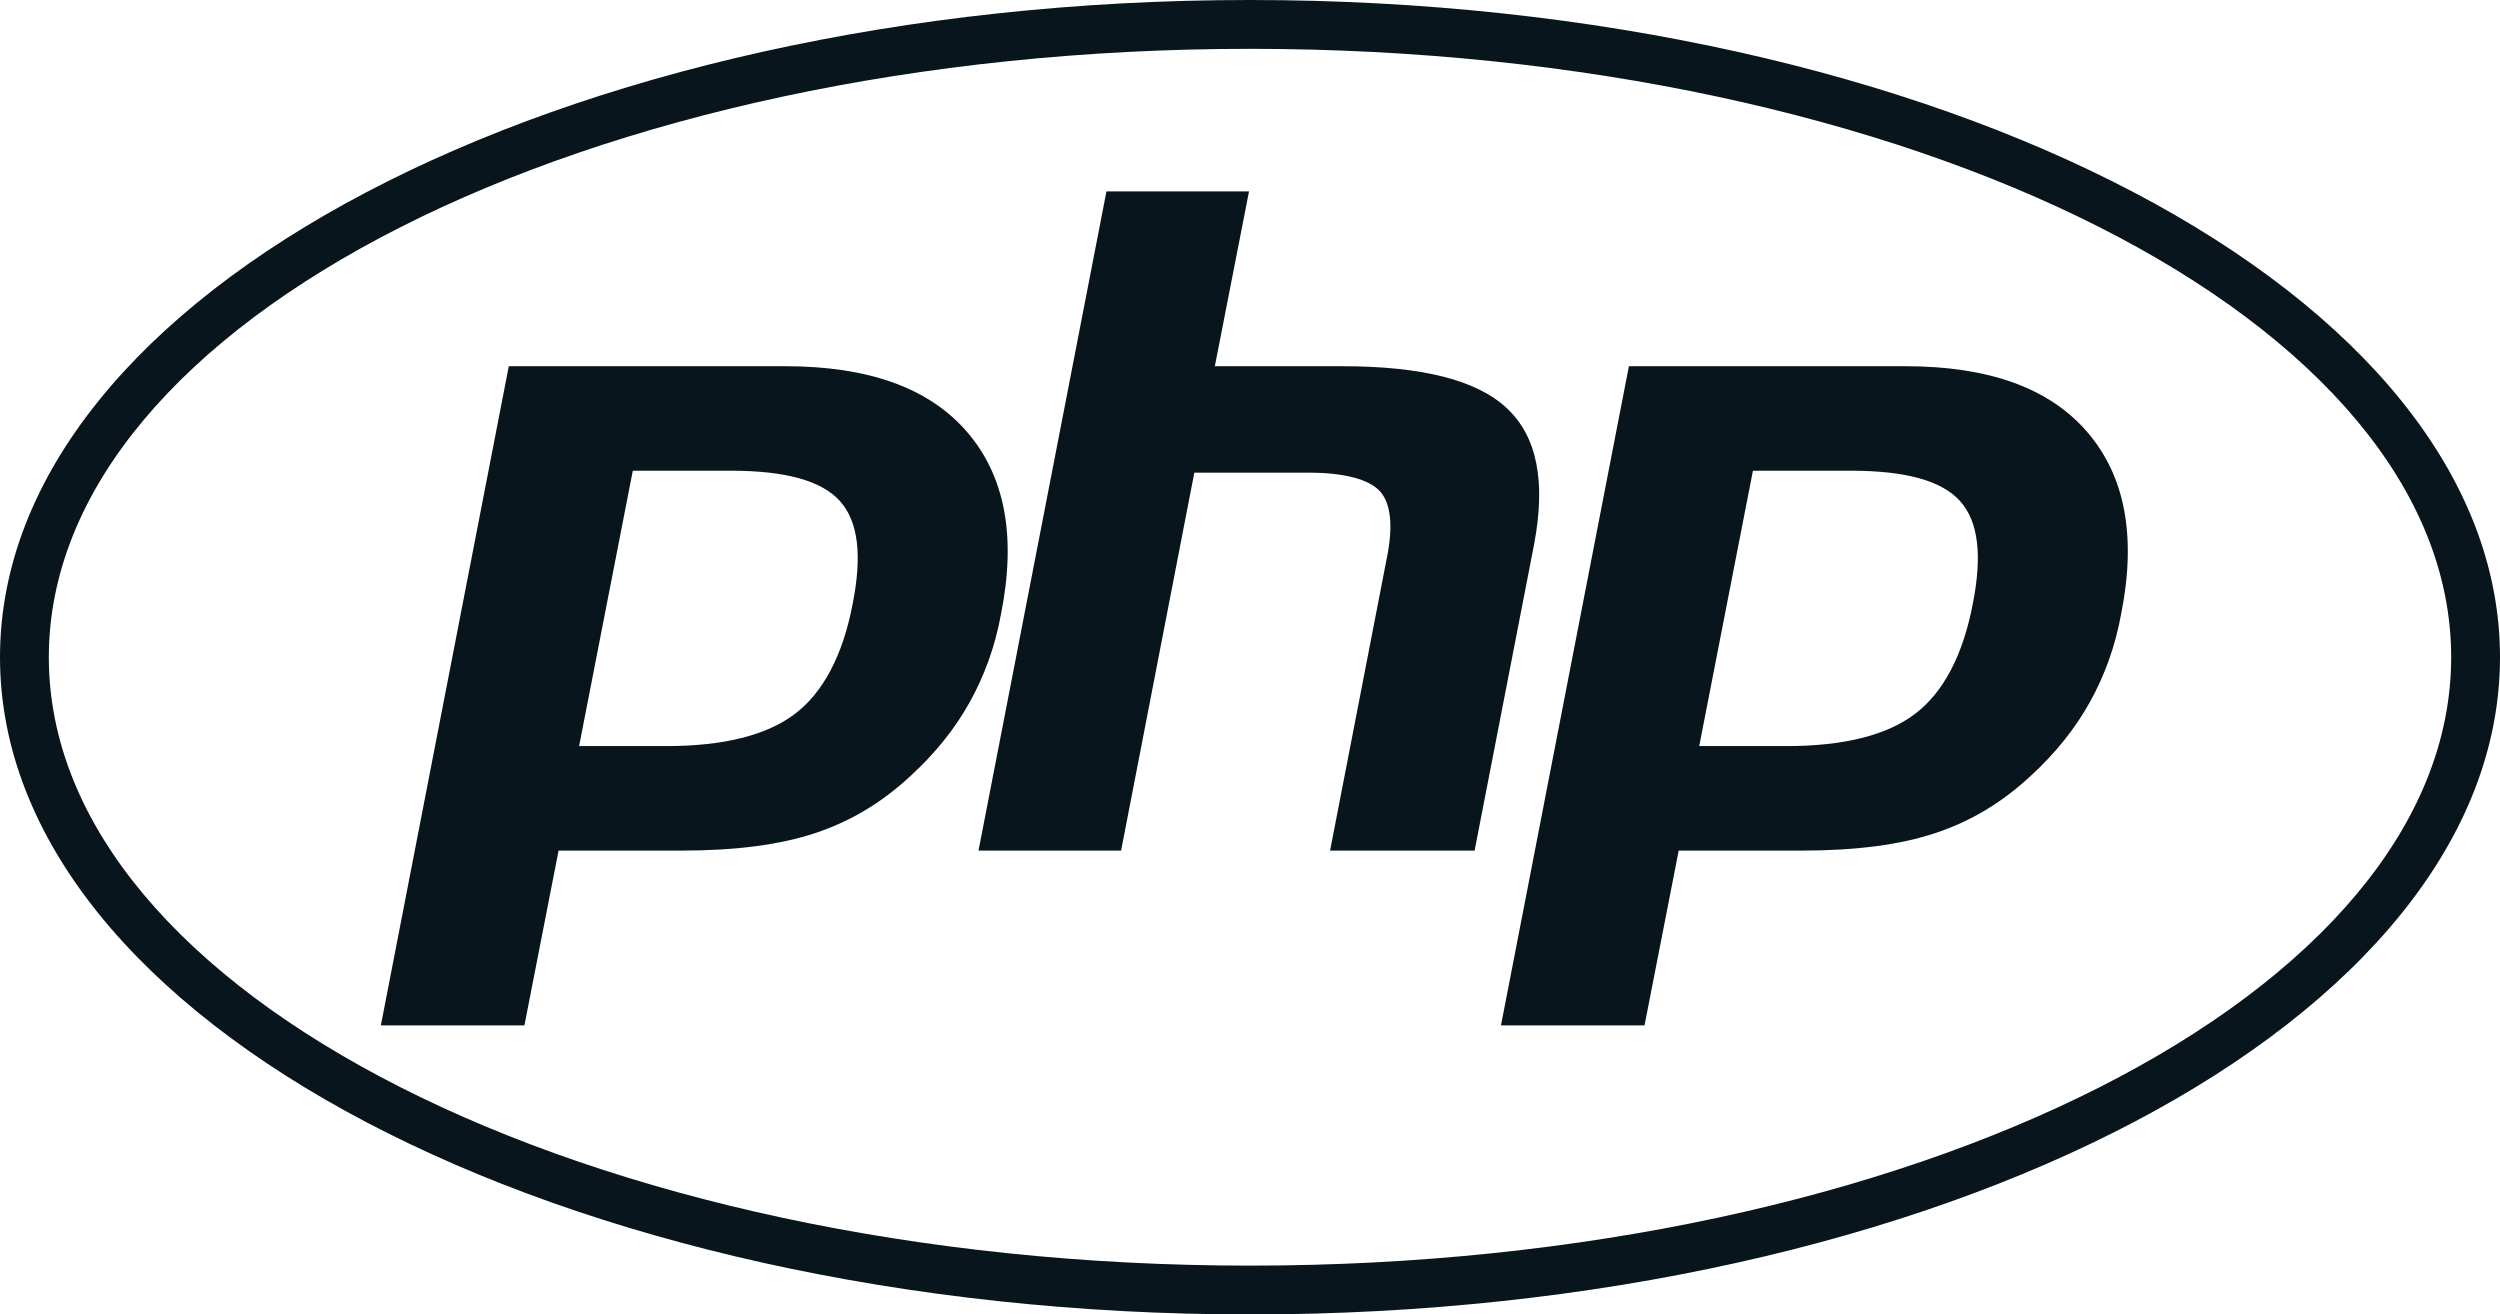 <?xml version="1.0" encoding="utf-8"?>
<!-- Generator: Adobe Illustrator 27.0.0, SVG Export Plug-In . SVG Version: 6.00 Build 0)  -->
<svg version="1.1" id="Layer_1" xmlns="http://www.w3.org/2000/svg" xmlns:xlink="http://www.w3.org/1999/xlink" x="0px" y="0px"
	 viewBox="0 0 256 134.6" style="enable-background:new 0 0 256 134.6;" xml:space="preserve">
<style type="text/css">
	.st0{fill:#09151D;}
</style>
<path class="st0" d="M128,0C57.3,0,0,30.1,0,67.3c0,37.2,57.3,67.3,128,67.3s128-30.1,128-67.3C256,30.1,198.7,0,128,0z M128,129.6
	c-67.9,0-123-27.9-123-62.3C5,32.9,60.1,5,128,5s123,27.9,123,62.3C251,101.7,195.9,129.6,128,129.6z"/>
<g>
	<path class="st0" d="M74.8,48.2c5.6,0,9.3,1,11.2,3.1c1.9,2.1,2.3,5.6,1.3,10.6c-1,5.2-3,9-5.9,11.2s-7.3,3.3-13.2,3.3h-8.9
		l5.5-28.2H74.8z M39,105h14.7l3.5-17.9h12.6c5.6,0,10.1-0.6,13.7-1.8c3.6-1.2,6.8-3.1,9.8-5.9c2.5-2.3,4.5-4.8,6-7.5s2.6-5.7,3.2-9
		c1.6-8,0.4-14.2-3.5-18.7s-10.1-6.7-18.6-6.7H52.1L39,105z M113.3,19.6h14.6l-3.5,17.9h13c8.2,0,13.8,1.4,16.9,4.3
		c3.1,2.9,4,7.5,2.8,13.9L151,87.1h-14.8l5.8-29.9c0.7-3.4,0.4-5.7-0.7-6.9c-1.1-1.2-3.6-1.9-7.3-1.9h-11.7l-7.5,38.7h-14.6
		L113.3,19.6z M189.5,48.2c5.6,0,9.3,1,11.2,3.1s2.3,5.6,1.3,10.6c-1,5.2-3,9-5.9,11.2s-7.3,3.3-13.2,3.3H174l5.5-28.2H189.5z
		 M153.7,105h14.7l3.5-17.9h12.6c5.6,0,10.1-0.6,13.7-1.8c3.6-1.2,6.8-3.1,9.8-5.9c2.5-2.3,4.5-4.8,6-7.5s2.6-5.7,3.2-9
		c1.6-8,0.4-14.2-3.5-18.7s-10.1-6.7-18.6-6.7h-28.3L153.7,105z"/>
</g>
</svg>
